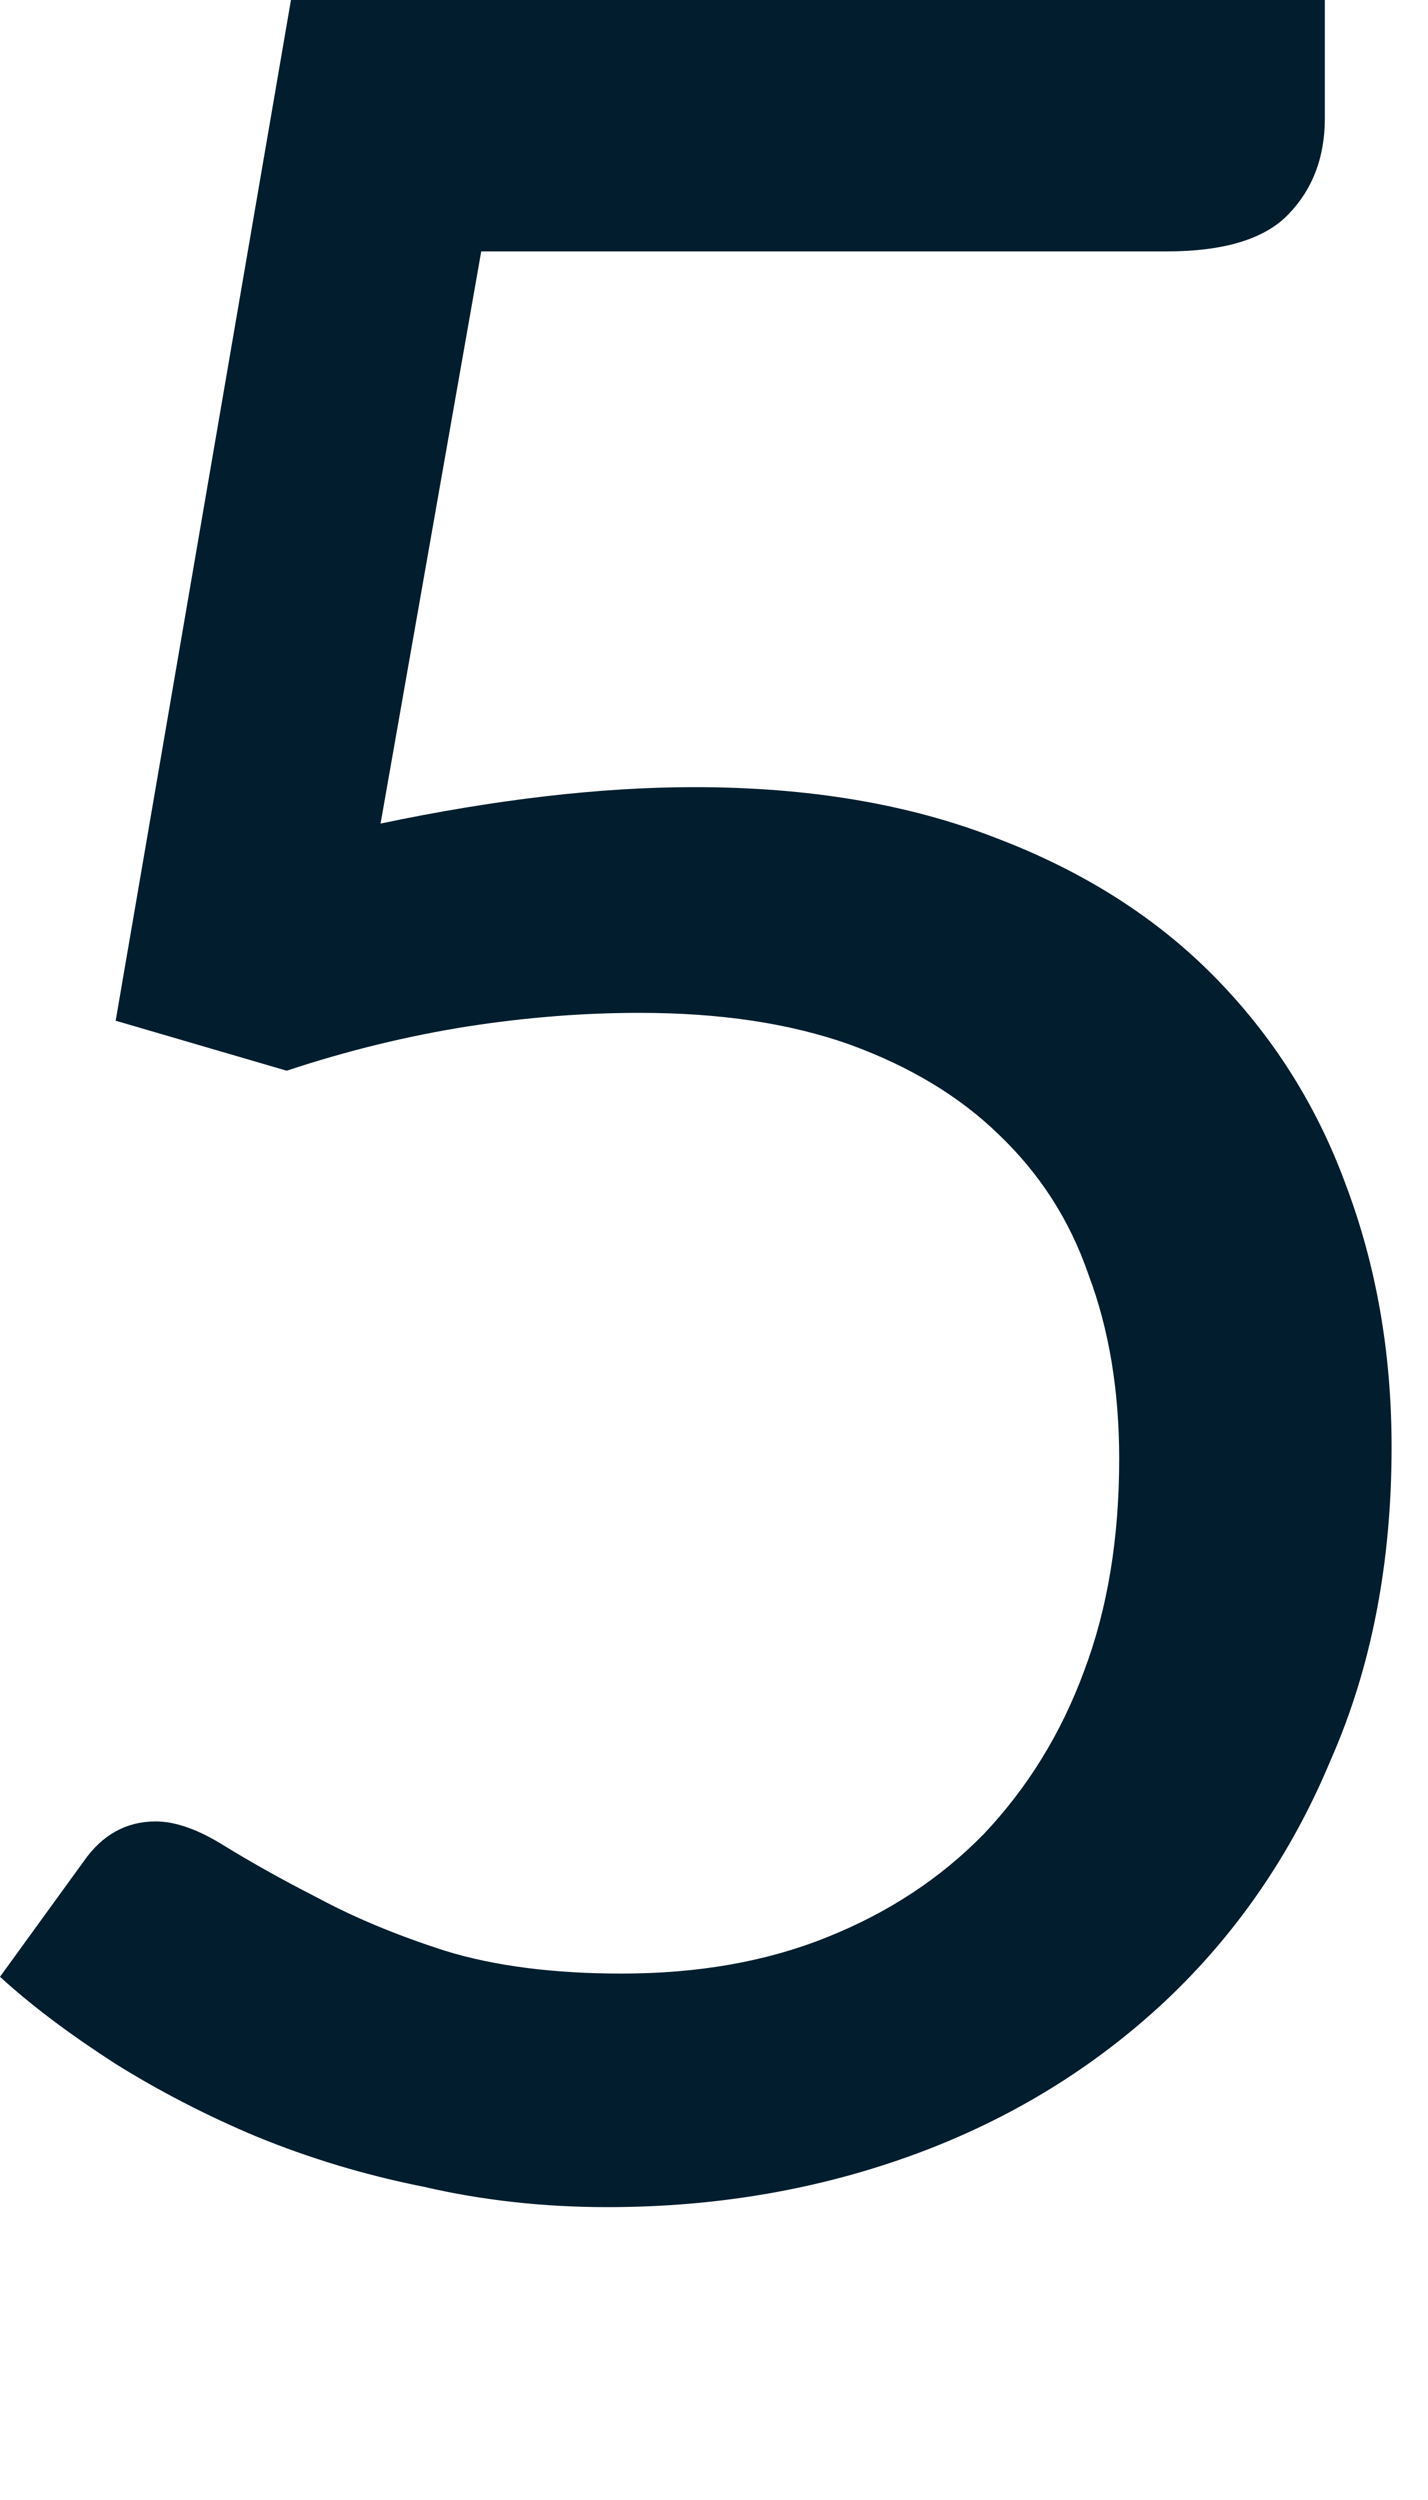 <?xml version="1.0" encoding="utf-8"?>
<svg xmlns="http://www.w3.org/2000/svg" fill="none" height="100%" overflow="visible" preserveAspectRatio="none" style="display: block;" viewBox="0 0 4 7" width="100%">
<path d="M1.066 2.306C1.385 2.239 1.679 2.204 1.945 2.204C2.264 2.204 2.545 2.251 2.789 2.346C3.034 2.439 3.237 2.568 3.4 2.733C3.564 2.899 3.688 3.094 3.77 3.318C3.855 3.543 3.898 3.787 3.898 4.052C3.898 4.375 3.842 4.669 3.727 4.929C3.618 5.191 3.462 5.417 3.263 5.604C3.066 5.788 2.835 5.931 2.568 6.03C2.3 6.129 2.012 6.18 1.701 6.18C1.523 6.18 1.351 6.161 1.187 6.123C1.021 6.09 0.867 6.043 0.72 5.983C0.579 5.924 0.446 5.855 0.324 5.779C0.203 5.701 0.094 5.621 0 5.535L0.235 5.211C0.286 5.138 0.353 5.1 0.436 5.1C0.492 5.1 0.556 5.123 0.628 5.168C0.698 5.211 0.784 5.26 0.888 5.313C0.99 5.368 1.109 5.418 1.246 5.462C1.385 5.505 1.551 5.526 1.741 5.526C1.954 5.526 2.146 5.493 2.317 5.424C2.487 5.356 2.634 5.26 2.756 5.135C2.877 5.007 2.972 4.855 3.037 4.678C3.103 4.503 3.135 4.305 3.135 4.085C3.135 3.895 3.107 3.723 3.049 3.569C2.996 3.415 2.912 3.286 2.798 3.177C2.687 3.069 2.548 2.986 2.381 2.925C2.212 2.865 2.017 2.836 1.791 2.836C1.637 2.836 1.478 2.848 1.31 2.874C1.145 2.9 0.975 2.941 0.803 2.998L0.324 2.858L0.815 0H3.711V0.332C3.711 0.44 3.677 0.53 3.609 0.6C3.543 0.669 3.429 0.704 3.267 0.704H1.348L1.066 2.306Z" fill="#021D2D" id="Vector"/>
</svg>